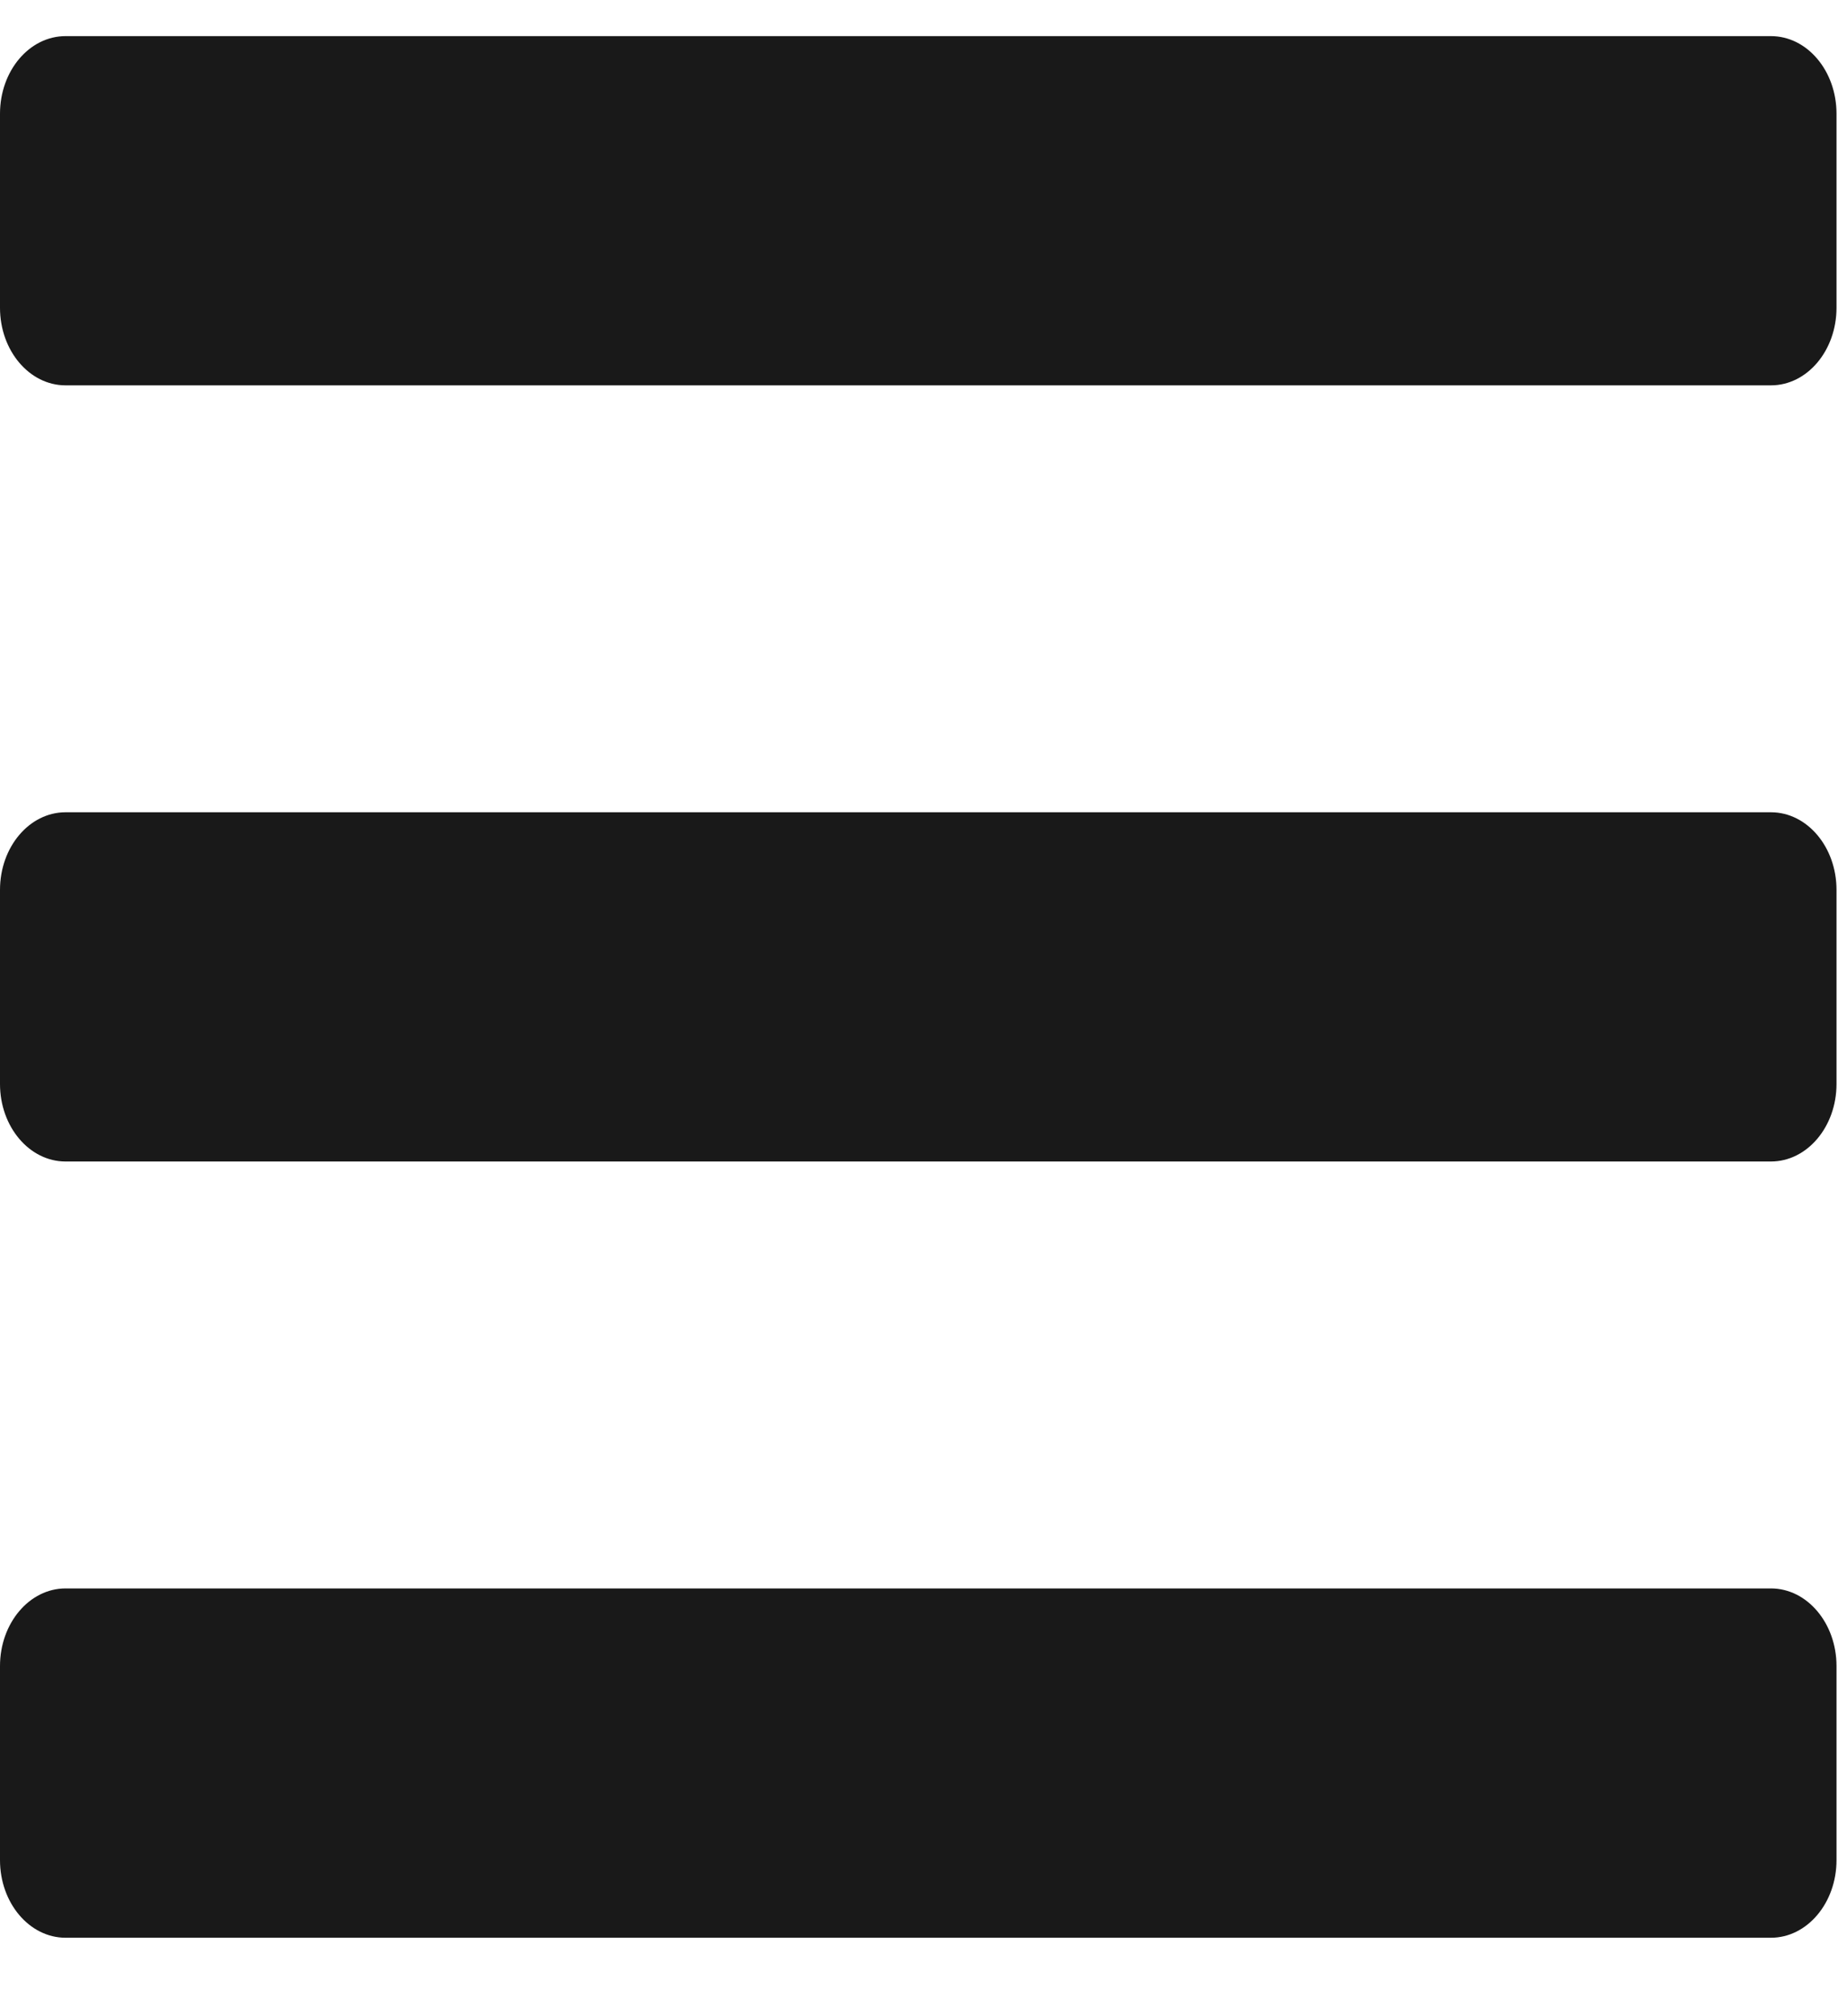 <svg width="22" height="24" viewBox="0 0 22 24" fill="none" xmlns="http://www.w3.org/2000/svg">
<path d="M0.781 4.587H21.094C21.525 4.587 21.875 4.174 21.875 3.663V1.354C21.875 0.843 21.525 0.43 21.094 0.43H0.781C0.35 0.43 0 0.843 0 1.354V3.663C0 4.174 0.35 4.587 0.781 4.587ZM0.781 13.826H21.094C21.525 13.826 21.875 13.413 21.875 12.903V10.593C21.875 10.082 21.525 9.669 21.094 9.669H0.781C0.35 9.669 0 10.082 0 10.593V12.903C0 13.413 0.35 13.826 0.781 13.826ZM0.781 23.066H21.094C21.525 23.066 21.875 22.652 21.875 22.142V19.832C21.875 19.322 21.525 18.908 21.094 18.908H0.781C0.35 18.908 0 19.322 0 19.832V22.142C0 22.652 0.35 23.066 0.781 23.066Z" fill="black" fill-opacity="0.9"/>
</svg>
